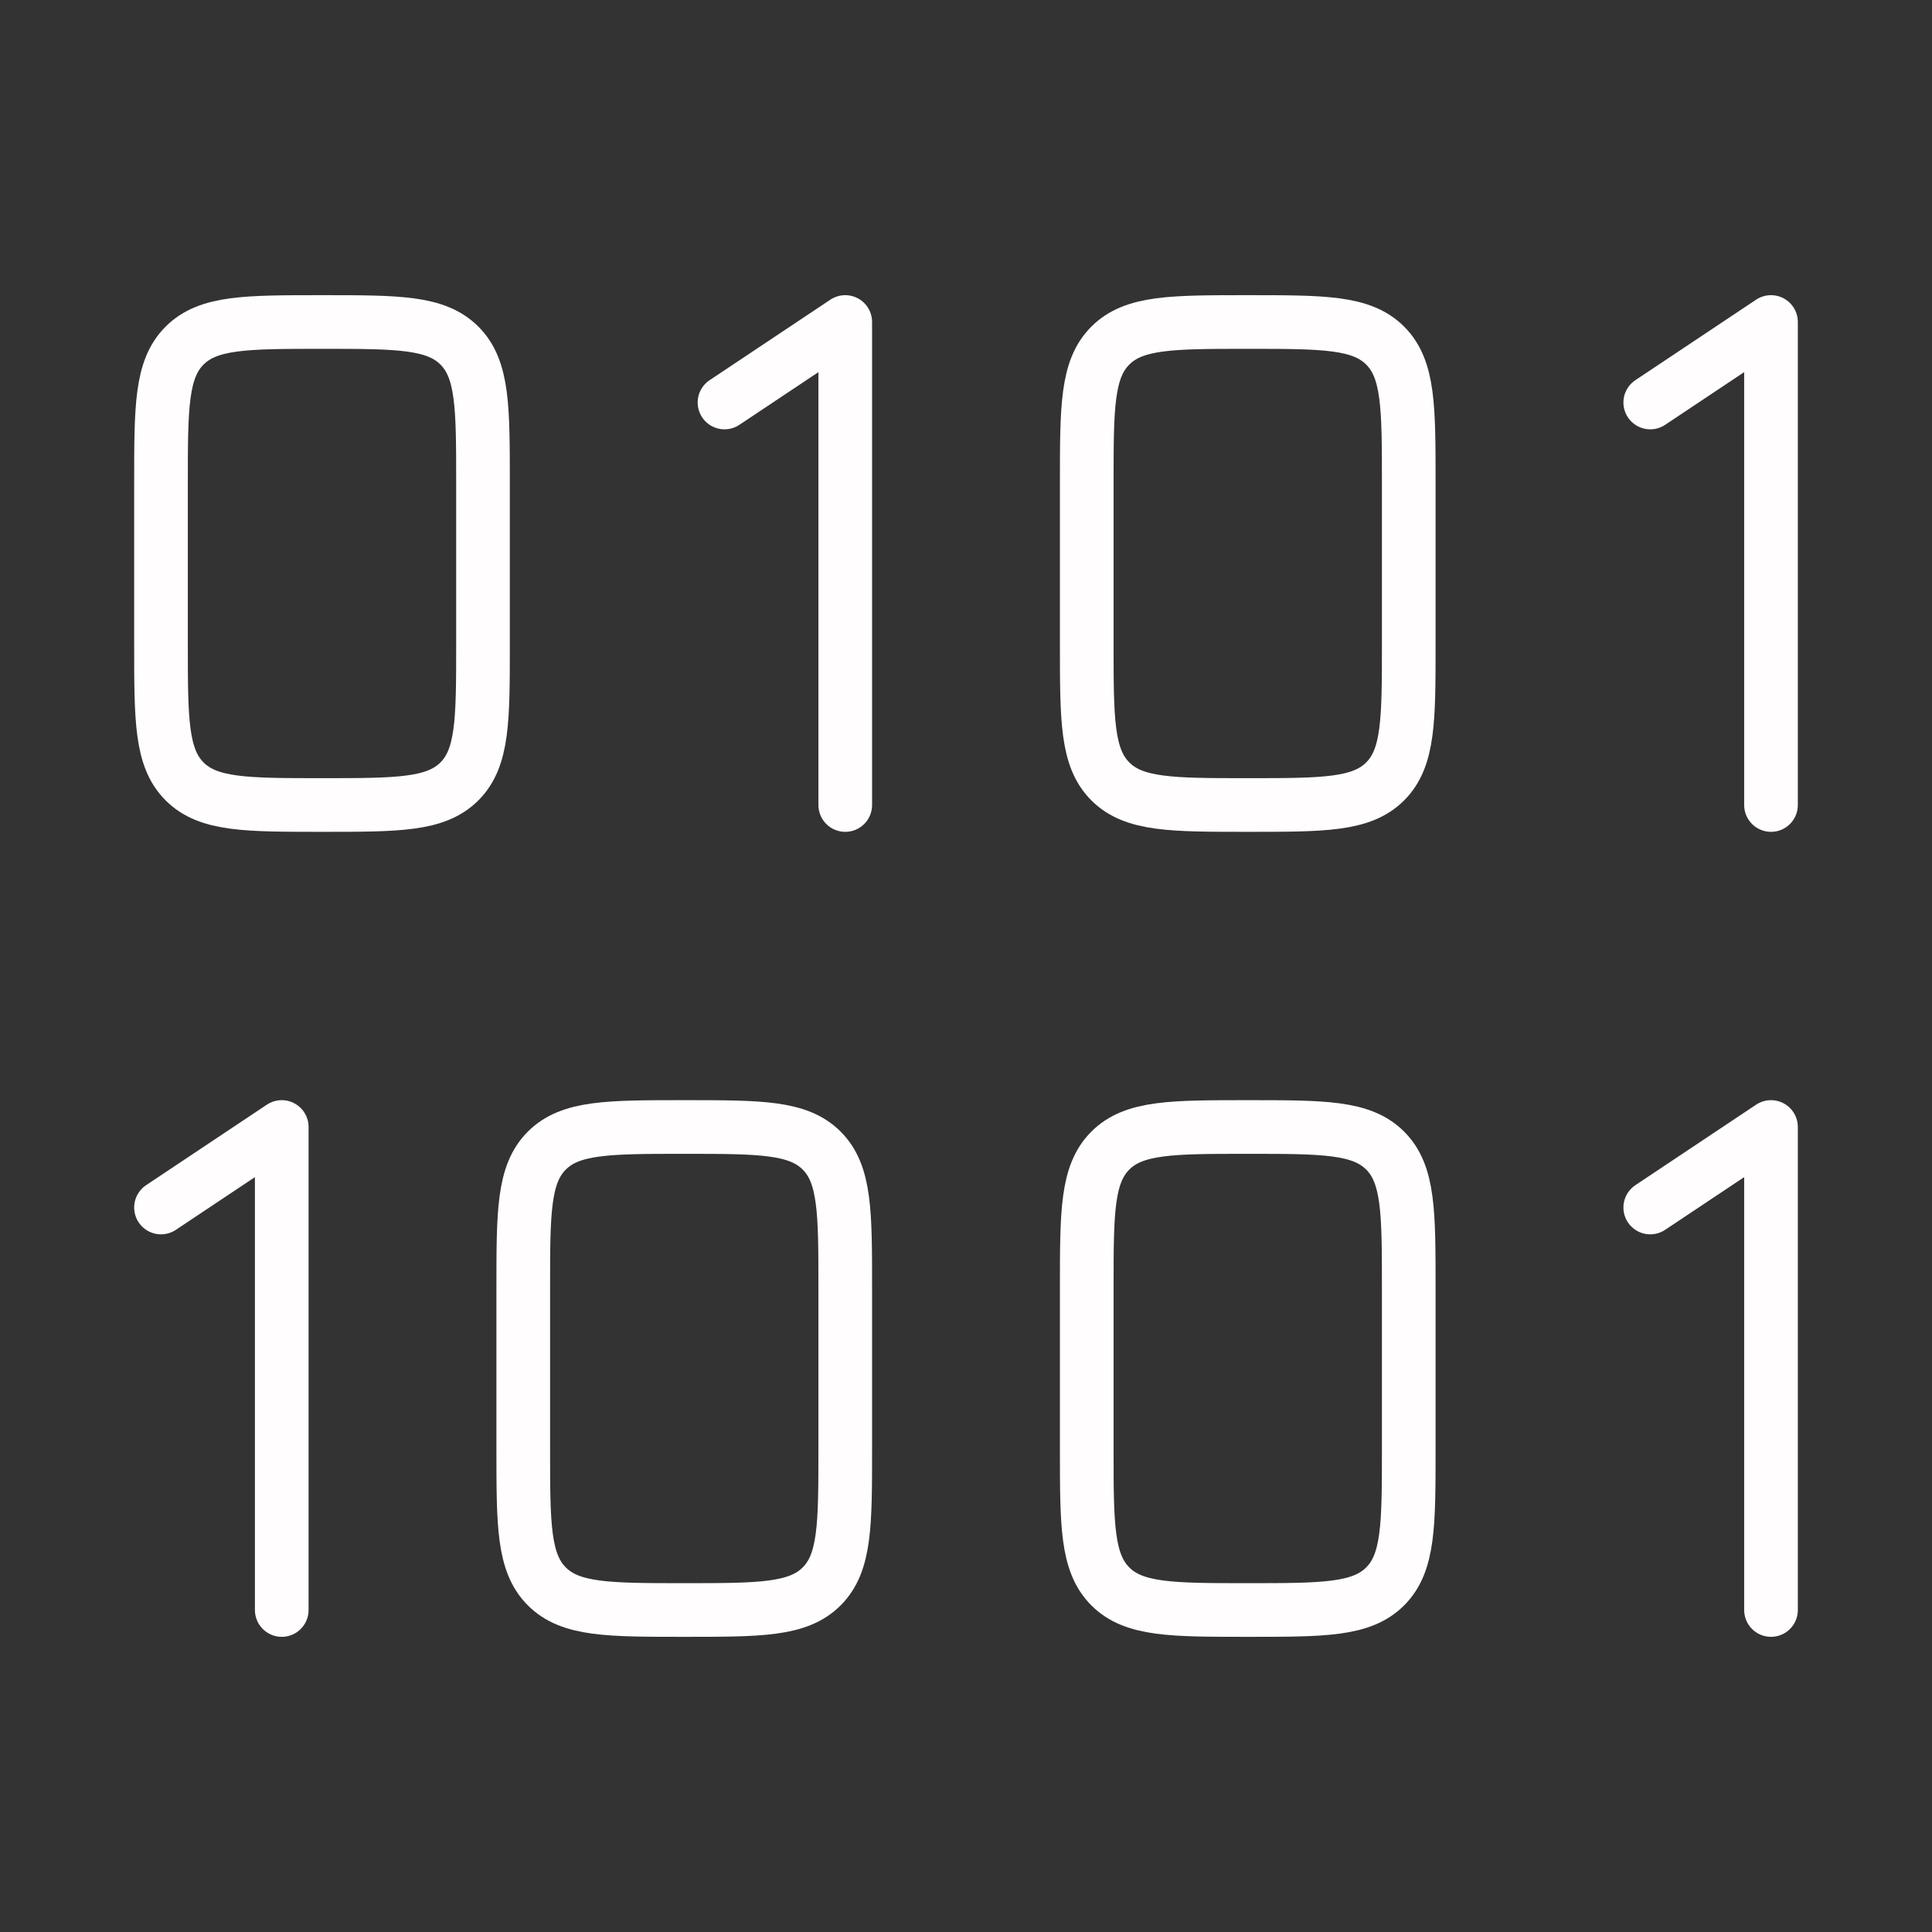 <?xml version="1.0" encoding="UTF-8"?>
<svg xmlns="http://www.w3.org/2000/svg" width="72" height="72" viewBox="0 0 72 72" fill="none">
  <rect x="0" y="0" width="72" height="72" fill="#333333" stroke="none"/>
  <path d="M6 18C6 15.171 6 13.758 6.879 12.879C7.758 12 9.171 12 12 12C14.829 12 16.242 12 17.121 12.879C18 13.758 18 15.171 18 18V24C18 26.829 18 28.242 17.121 29.121C16.242 30 14.829 30 12 30C9.171 30 7.758 30 6.879 29.121C6 28.242 6 26.829 6 24V18ZM19.5 48C19.5 45.171 19.5 43.758 20.379 42.879C21.258 42 22.671 42 25.5 42C28.329 42 29.742 42 30.621 42.879C31.5 43.758 31.5 45.171 31.5 48V54C31.5 56.829 31.5 58.242 30.621 59.121C29.742 60 28.329 60 25.5 60C22.671 60 21.258 60 20.379 59.121C19.5 58.242 19.5 56.829 19.5 54V48ZM40.5 18C40.5 15.171 40.5 13.758 41.379 12.879C42.258 12 43.671 12 46.5 12C49.329 12 50.742 12 51.621 12.879C52.5 13.758 52.5 15.171 52.5 18V24C52.5 26.829 52.5 28.242 51.621 29.121C50.742 30 49.329 30 46.5 30C43.671 30 42.258 30 41.379 29.121C40.5 28.242 40.5 26.829 40.5 24V18ZM40.5 48C40.5 45.171 40.5 43.758 41.379 42.879C42.258 42 43.671 42 46.5 42C49.329 42 50.742 42 51.621 42.879C52.5 43.758 52.5 45.171 52.5 48V54C52.5 56.829 52.5 58.242 51.621 59.121C50.742 60 49.329 60 46.5 60C43.671 60 42.258 60 41.379 59.121C40.5 58.242 40.5 56.829 40.5 54V48Z" stroke="#FFFDFD" stroke-width="2"></path>
  <path d="M27 15L31.5 12V30M6 45L10.5 42V60M61.5 15L66 12V30M61.5 45L66 42V60" stroke="#FFFDFD" stroke-width="2" stroke-linecap="round" stroke-linejoin="round"></path>
</svg>

